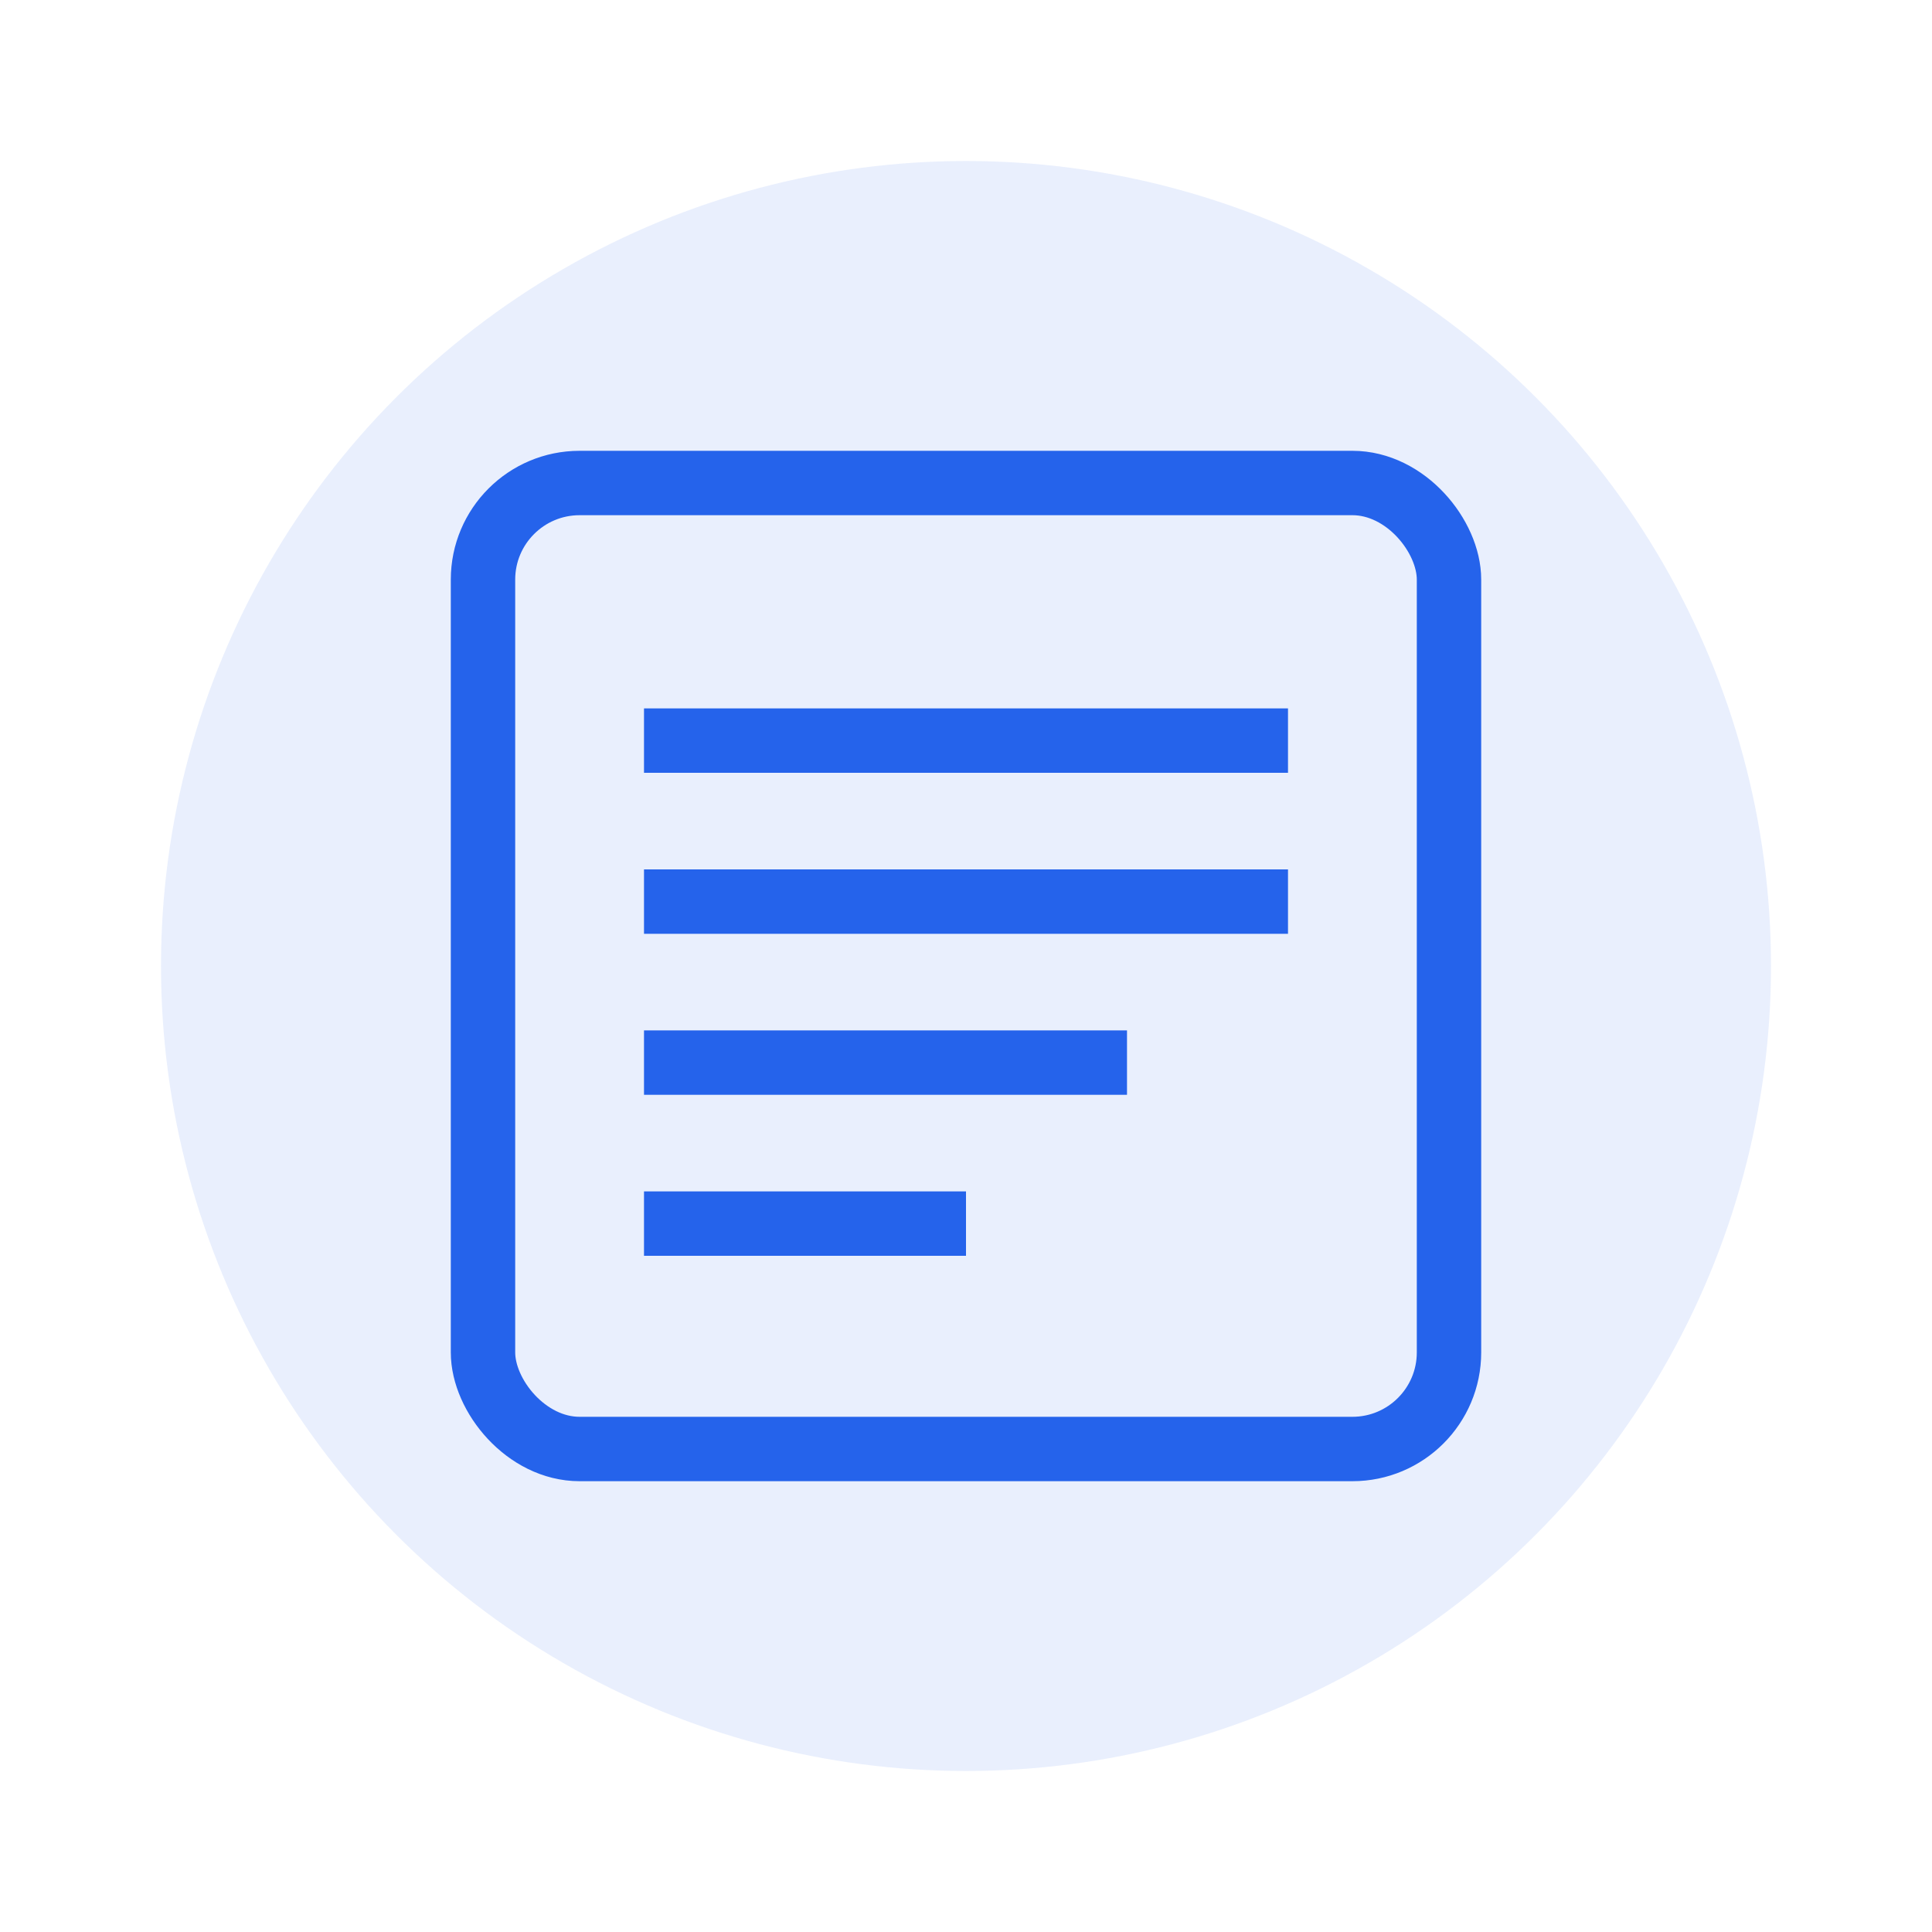 <?xml version="1.0" encoding="UTF-8"?>
<svg xmlns="http://www.w3.org/2000/svg" viewBox="0 0 60 60" width="60" height="60">
  <circle cx="30" cy="30" r="25" fill="#2563eb" fill-opacity="0.1" />
  <rect x="15" y="15" width="30" height="30" rx="3" ry="3" fill="none" stroke="#2563eb" stroke-width="2" />
  <path d="M20 23 L40 23" stroke="#2563eb" stroke-width="2" />
  <path d="M20 28 L40 28" stroke="#2563eb" stroke-width="2" />
  <path d="M20 33 L35 33" stroke="#2563eb" stroke-width="2" />
  <path d="M20 38 L30 38" stroke="#2563eb" stroke-width="2" />
</svg>